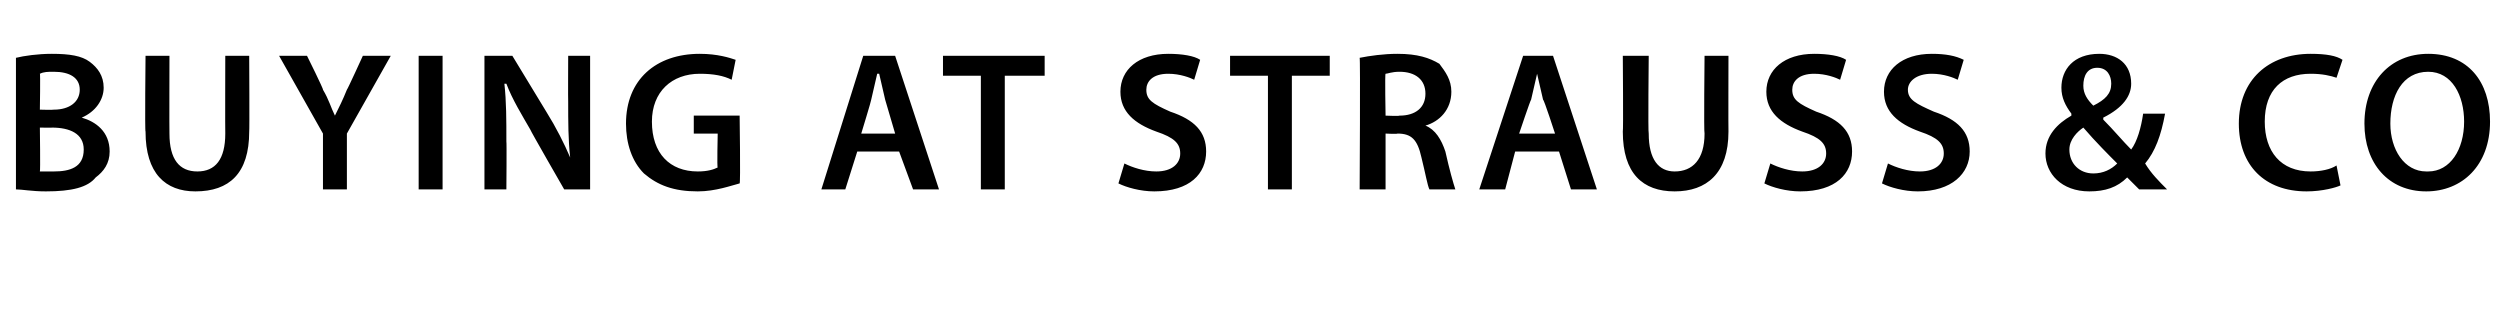 <?xml version="1.0" standalone="no"?><!DOCTYPE svg PUBLIC "-//W3C//DTD SVG 1.1//EN" "http://www.w3.org/Graphics/SVG/1.1/DTD/svg11.dtd"><svg xmlns="http://www.w3.org/2000/svg" version="1.1" width="125.4px" height="15.5px" viewBox="0 -2 125.4 15.5" style="top:-2px">  <desc>Buying at Strauss &amp; Co</desc>  <defs/>  <g id="Polygon93029">    <path d="M 0.8 0.9 C 1.2 0.8 1.9 0.7 2.6 0.7 C 3.5 0.7 4.1 0.8 4.5 1.1 C 4.9 1.4 5.2 1.8 5.2 2.4 C 5.2 3 4.8 3.6 4.1 3.9 C 4.1 3.9 4.1 3.9 4.1 3.9 C 4.8 4.1 5.5 4.6 5.5 5.6 C 5.5 6.2 5.2 6.6 4.8 6.9 C 4.4 7.4 3.6 7.6 2.3 7.6 C 1.6 7.6 1.1 7.5 0.8 7.5 C 0.8 7.5 0.8 0.9 0.8 0.9 Z M 2 3.5 C 2 3.5 2.66 3.52 2.7 3.5 C 3.5 3.5 4 3.1 4 2.5 C 4 1.9 3.5 1.6 2.7 1.6 C 2.4 1.6 2.2 1.6 2 1.7 C 2.03 1.67 2 3.5 2 3.5 Z M 2 6.6 C 2.2 6.6 2.4 6.6 2.7 6.6 C 3.5 6.6 4.2 6.4 4.2 5.5 C 4.2 4.7 3.5 4.4 2.6 4.4 C 2.64 4.41 2 4.4 2 4.4 C 2 4.4 2.03 6.61 2 6.6 Z M 8.5 0.8 C 8.5 0.8 8.49 4.69 8.5 4.7 C 8.5 6 9 6.6 9.9 6.6 C 10.8 6.6 11.3 6 11.3 4.7 C 11.29 4.69 11.3 0.8 11.3 0.8 L 12.5 0.8 C 12.5 0.8 12.52 4.61 12.5 4.6 C 12.5 6.7 11.5 7.6 9.8 7.6 C 8.3 7.6 7.3 6.7 7.3 4.6 C 7.26 4.62 7.3 0.8 7.3 0.8 L 8.5 0.8 Z M 16.2 7.5 L 16.2 4.7 L 14 0.8 L 15.4 0.8 C 15.4 0.8 16.24 2.49 16.2 2.5 C 16.5 3 16.6 3.4 16.8 3.8 C 16.8 3.8 16.8 3.8 16.8 3.8 C 17 3.4 17.2 3 17.4 2.5 C 17.43 2.49 18.2 0.8 18.2 0.8 L 19.6 0.8 L 17.4 4.7 L 17.4 7.5 L 16.2 7.5 Z M 22.2 0.8 L 22.2 7.5 L 21 7.5 L 21 0.8 L 22.2 0.8 Z M 24.3 7.5 L 24.3 0.8 L 25.7 0.8 C 25.7 0.8 27.43 3.65 27.4 3.6 C 27.9 4.4 28.3 5.2 28.6 5.9 C 28.6 5.9 28.6 5.9 28.6 5.9 C 28.5 5 28.5 4.1 28.5 3.1 C 28.49 3.11 28.5 0.8 28.5 0.8 L 29.6 0.8 L 29.6 7.5 L 28.3 7.5 C 28.3 7.5 26.59 4.53 26.6 4.5 C 26.2 3.8 25.7 3 25.4 2.2 C 25.4 2.2 25.3 2.2 25.3 2.2 C 25.4 3.1 25.4 4 25.4 5.1 C 25.42 5.09 25.4 7.5 25.4 7.5 L 24.3 7.5 Z M 37.1 7.2 C 36.7 7.3 35.9 7.6 35 7.6 C 33.8 7.6 33 7.3 32.3 6.7 C 31.7 6.1 31.4 5.2 31.4 4.2 C 31.4 2 32.9 0.7 35.1 0.7 C 36 0.7 36.6 0.9 36.9 1 C 36.9 1 36.7 2 36.7 2 C 36.3 1.8 35.8 1.7 35.1 1.7 C 33.7 1.7 32.7 2.6 32.7 4.1 C 32.7 5.7 33.6 6.6 35 6.6 C 35.5 6.6 35.8 6.5 36 6.4 C 35.96 6.44 36 4.7 36 4.7 L 34.8 4.7 L 34.8 3.8 L 37.1 3.8 C 37.1 3.8 37.15 7.19 37.1 7.2 Z M 43 5.6 L 42.4 7.5 L 41.2 7.5 L 43.3 0.8 L 44.9 0.8 L 47.1 7.5 L 45.8 7.5 L 45.1 5.6 L 43 5.6 Z M 44.9 4.7 C 44.9 4.7 44.4 3 44.4 3 C 44.3 2.6 44.2 2.1 44.1 1.7 C 44.1 1.7 44 1.7 44 1.7 C 43.9 2.1 43.8 2.6 43.7 3 C 43.72 3 43.2 4.7 43.2 4.7 L 44.9 4.7 Z M 49.2 1.8 L 47.3 1.8 L 47.3 0.8 L 52.4 0.8 L 52.4 1.8 L 50.4 1.8 L 50.4 7.5 L 49.2 7.5 L 49.2 1.8 Z M 56.4 6.2 C 56.8 6.4 57.4 6.6 58 6.6 C 58.8 6.6 59.2 6.2 59.2 5.7 C 59.2 5.2 58.9 4.9 58 4.6 C 56.9 4.2 56.2 3.6 56.2 2.6 C 56.2 1.5 57.1 0.7 58.6 0.7 C 59.3 0.7 59.9 0.8 60.2 1 C 60.2 1 59.9 2 59.9 2 C 59.7 1.9 59.2 1.7 58.6 1.7 C 57.8 1.7 57.5 2.1 57.5 2.5 C 57.5 3 57.8 3.2 58.7 3.6 C 59.9 4 60.5 4.6 60.5 5.6 C 60.5 6.7 59.7 7.6 57.9 7.6 C 57.2 7.6 56.5 7.4 56.1 7.2 C 56.1 7.2 56.4 6.2 56.4 6.2 Z M 63.6 1.8 L 61.7 1.8 L 61.7 0.8 L 66.7 0.8 L 66.7 1.8 L 64.8 1.8 L 64.8 7.5 L 63.6 7.5 L 63.6 1.8 Z M 68.2 0.9 C 68.7 0.8 69.4 0.7 70.1 0.7 C 71.1 0.7 71.7 0.9 72.2 1.2 C 72.5 1.6 72.8 2 72.8 2.6 C 72.8 3.5 72.2 4.1 71.5 4.3 C 71.5 4.3 71.5 4.3 71.5 4.3 C 72 4.5 72.3 5 72.5 5.6 C 72.7 6.5 72.9 7.2 73 7.5 C 73 7.5 71.7 7.5 71.7 7.5 C 71.6 7.3 71.5 6.7 71.3 5.9 C 71.1 5 70.8 4.7 70.1 4.7 C 70.08 4.73 69.5 4.7 69.5 4.7 L 69.5 7.5 L 68.2 7.5 C 68.2 7.5 68.24 0.86 68.2 0.9 Z M 69.5 3.8 C 69.5 3.8 70.19 3.83 70.2 3.8 C 71 3.8 71.5 3.4 71.5 2.7 C 71.5 2 71 1.6 70.2 1.6 C 69.8 1.6 69.6 1.7 69.5 1.7 C 69.46 1.7 69.5 3.8 69.5 3.8 Z M 76 5.6 L 75.5 7.5 L 74.2 7.5 L 76.4 0.8 L 77.9 0.8 L 80.1 7.5 L 78.8 7.5 L 78.2 5.6 L 76 5.6 Z M 78 4.7 C 78 4.7 77.45 3 77.4 3 C 77.3 2.6 77.2 2.1 77.1 1.7 C 77.1 1.7 77.1 1.7 77.1 1.7 C 77 2.1 76.9 2.6 76.8 3 C 76.77 3 76.2 4.7 76.2 4.7 L 78 4.7 Z M 82.7 0.8 C 82.7 0.8 82.66 4.69 82.7 4.7 C 82.7 6 83.2 6.6 84 6.6 C 84.9 6.6 85.5 6 85.5 4.7 C 85.46 4.69 85.5 0.8 85.5 0.8 L 86.7 0.8 C 86.7 0.8 86.69 4.61 86.7 4.6 C 86.7 6.7 85.6 7.6 84 7.6 C 82.4 7.6 81.4 6.7 81.4 4.6 C 81.43 4.62 81.4 0.8 81.4 0.8 L 82.7 0.8 Z M 88.8 6.2 C 89.2 6.4 89.8 6.6 90.4 6.6 C 91.2 6.6 91.6 6.2 91.6 5.7 C 91.6 5.2 91.3 4.9 90.4 4.6 C 89.3 4.2 88.6 3.6 88.6 2.6 C 88.6 1.5 89.5 0.7 91 0.7 C 91.7 0.7 92.3 0.8 92.6 1 C 92.6 1 92.3 2 92.3 2 C 92.1 1.9 91.6 1.7 91 1.7 C 90.2 1.7 89.9 2.1 89.9 2.5 C 89.9 3 90.2 3.2 91.1 3.6 C 92.3 4 92.9 4.6 92.9 5.6 C 92.9 6.7 92.1 7.6 90.3 7.6 C 89.6 7.6 88.9 7.4 88.5 7.2 C 88.5 7.2 88.8 6.2 88.8 6.2 Z M 94.7 6.2 C 95.1 6.4 95.7 6.6 96.3 6.6 C 97.1 6.6 97.5 6.2 97.5 5.7 C 97.5 5.2 97.2 4.9 96.3 4.6 C 95.2 4.2 94.5 3.6 94.5 2.6 C 94.5 1.5 95.4 0.7 96.9 0.7 C 97.6 0.7 98.1 0.8 98.5 1 C 98.5 1 98.2 2 98.2 2 C 98 1.9 97.5 1.7 96.9 1.7 C 96.1 1.7 95.7 2.1 95.7 2.5 C 95.7 3 96.1 3.2 97 3.6 C 98.2 4 98.8 4.6 98.8 5.6 C 98.8 6.7 97.9 7.6 96.2 7.6 C 95.5 7.6 94.8 7.4 94.4 7.2 C 94.4 7.2 94.7 6.2 94.7 6.2 Z M 107.3 7.5 C 107.1 7.3 107 7.2 106.7 6.9 C 106.2 7.4 105.6 7.6 104.8 7.6 C 103.4 7.6 102.6 6.7 102.6 5.7 C 102.6 4.8 103.2 4.2 103.9 3.8 C 103.9 3.8 103.9 3.7 103.9 3.7 C 103.6 3.3 103.4 2.9 103.4 2.4 C 103.4 1.5 104 0.7 105.3 0.7 C 106.2 0.7 106.9 1.2 106.9 2.2 C 106.9 2.8 106.5 3.4 105.5 3.9 C 105.5 3.9 105.5 4 105.5 4 C 106 4.5 106.5 5.1 106.9 5.5 C 107.2 5.1 107.4 4.4 107.5 3.7 C 107.5 3.7 108.6 3.7 108.6 3.7 C 108.4 4.8 108.1 5.6 107.6 6.2 C 107.9 6.7 108.3 7.1 108.7 7.5 C 108.7 7.5 107.3 7.5 107.3 7.5 Z M 105 6.7 C 105.5 6.7 105.9 6.5 106.2 6.2 C 105.8 5.8 105.1 5.1 104.5 4.4 C 104.2 4.6 103.8 5 103.8 5.5 C 103.8 6.2 104.3 6.7 105 6.7 C 105 6.7 105 6.7 105 6.7 Z M 105.2 1.4 C 104.7 1.4 104.5 1.8 104.5 2.3 C 104.5 2.7 104.7 3 105 3.3 C 105.6 3 105.9 2.7 105.9 2.2 C 105.9 1.8 105.7 1.4 105.2 1.4 C 105.2 1.4 105.2 1.4 105.2 1.4 Z M 117.4 7.3 C 117.2 7.4 116.5 7.6 115.7 7.6 C 113.6 7.6 112.3 6.3 112.3 4.2 C 112.3 2 113.8 0.7 115.9 0.7 C 116.7 0.7 117.2 0.8 117.5 1 C 117.5 1 117.2 1.9 117.2 1.9 C 116.9 1.8 116.5 1.7 115.9 1.7 C 114.5 1.7 113.6 2.5 113.6 4.1 C 113.6 5.6 114.4 6.6 115.9 6.6 C 116.4 6.6 116.9 6.5 117.2 6.3 C 117.2 6.3 117.4 7.3 117.4 7.3 Z M 121.7 7.6 C 119.8 7.6 118.6 6.2 118.6 4.2 C 118.6 2.1 119.9 0.7 121.8 0.7 C 123.8 0.7 124.9 2.1 124.9 4.1 C 124.9 6.3 123.5 7.6 121.7 7.6 C 121.7 7.6 121.7 7.6 121.7 7.6 Z M 121.8 6.6 C 122.9 6.6 123.6 5.5 123.6 4.1 C 123.6 2.8 123 1.6 121.8 1.6 C 120.5 1.6 119.9 2.8 119.9 4.2 C 119.9 5.5 120.6 6.6 121.7 6.6 C 121.7 6.6 121.8 6.6 121.8 6.6 Z " stroke="none" fill="#000"/>  </g></svg>